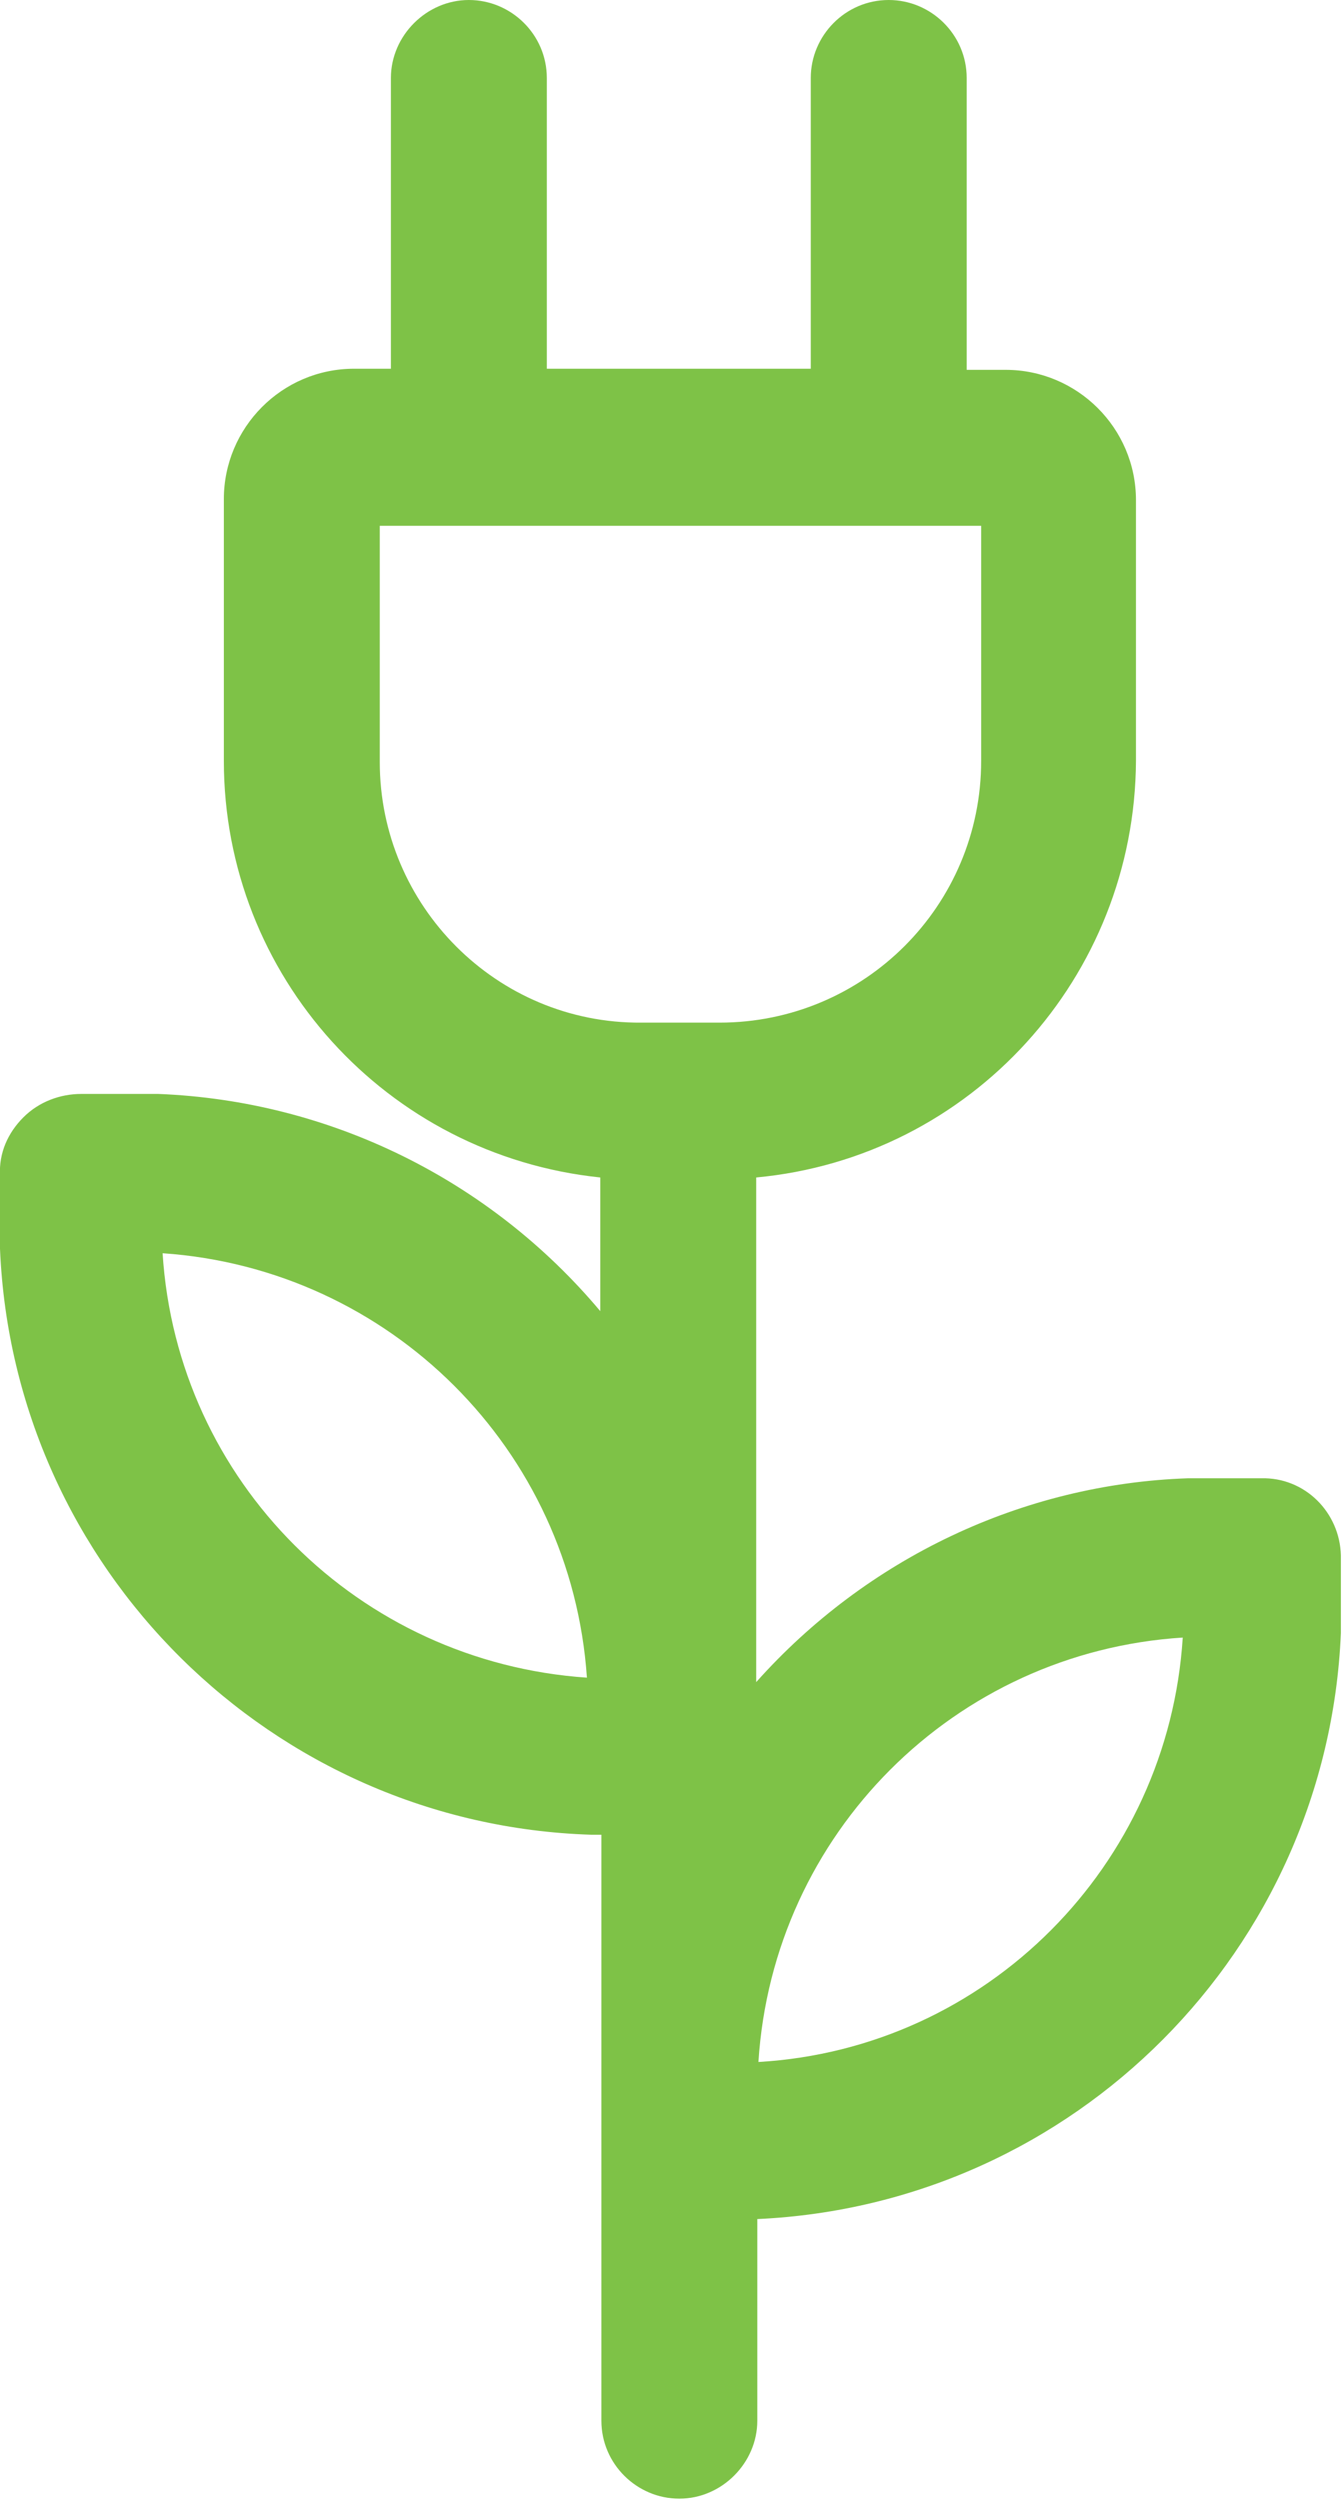 <?xml version="1.0" encoding="utf-8"?>
<!-- Generator: Adobe Illustrator 23.0.1, SVG Export Plug-In . SVG Version: 6.00 Build 0)  -->
<svg version="1.1" id="Calque_1" xmlns="http://www.w3.org/2000/svg" xmlns:xlink="http://www.w3.org/1999/xlink" x="0px" y="0px"
	 viewBox="0 0 120.5 224.4" style="enable-background:new 0 0 120.5 224.4;" xml:space="preserve">
<style type="text/css">
	.st0{fill:#7EC247;}
</style>
<g>
	<path class="st0" d="M113.5,132.7h-6.8c-14.9,0.5-28.9,7.2-38.8,18.3v-45.3c19.3-1.8,34-18,34.1-37.4V44.9
		c0-6.5-5.3-11.7-11.7-11.7h-3.5V7c0-3.9-3.2-7-7-7c-3.9,0-7,3.2-7,7v26.1H49.1V7c0-3.9-3.2-7-7-7s-7,3.2-7,7v26.1h-3.3
		c-6.5,0-11.7,5.3-11.7,11.7v23.5c0,19.3,14.6,35.4,33.8,37.4v12c-9.9-11.8-24.3-18.9-39.7-19.5H7.3c-1.9,0-3.8,0.7-5.2,2.1
		c-1.4,1.4-2.2,3.2-2.1,5.2v6.6c1.2,28.7,24.4,51.7,53.1,52.6H54v52.6c0,3.9,3.2,7,7,7s7-3.2,7-7v-18.1
		c28.5-1.3,51.2-24.2,52.4-52.6V140c0.1-3.9-2.9-7.2-6.8-7.3c-0.2,0-0.3,0-0.5,0H113.5z M14.6,112.5c20.4,1.4,36.7,17.6,38.1,38.1
		C32.2,149.2,15.9,133,14.6,112.5z M34.1,68.4V47.2h54v21.1c0,13-10.5,23.5-23.5,23.5h-7C44.6,91.9,34.1,81.3,34.1,68.4
		C34.1,68.4,34.1,68.4,34.1,68.4z M68.1,185.1c1.3-20.5,17.6-36.8,38.1-38.1C104.9,167.5,88.6,183.9,68.1,185.1z"/>
</g>
</svg>
